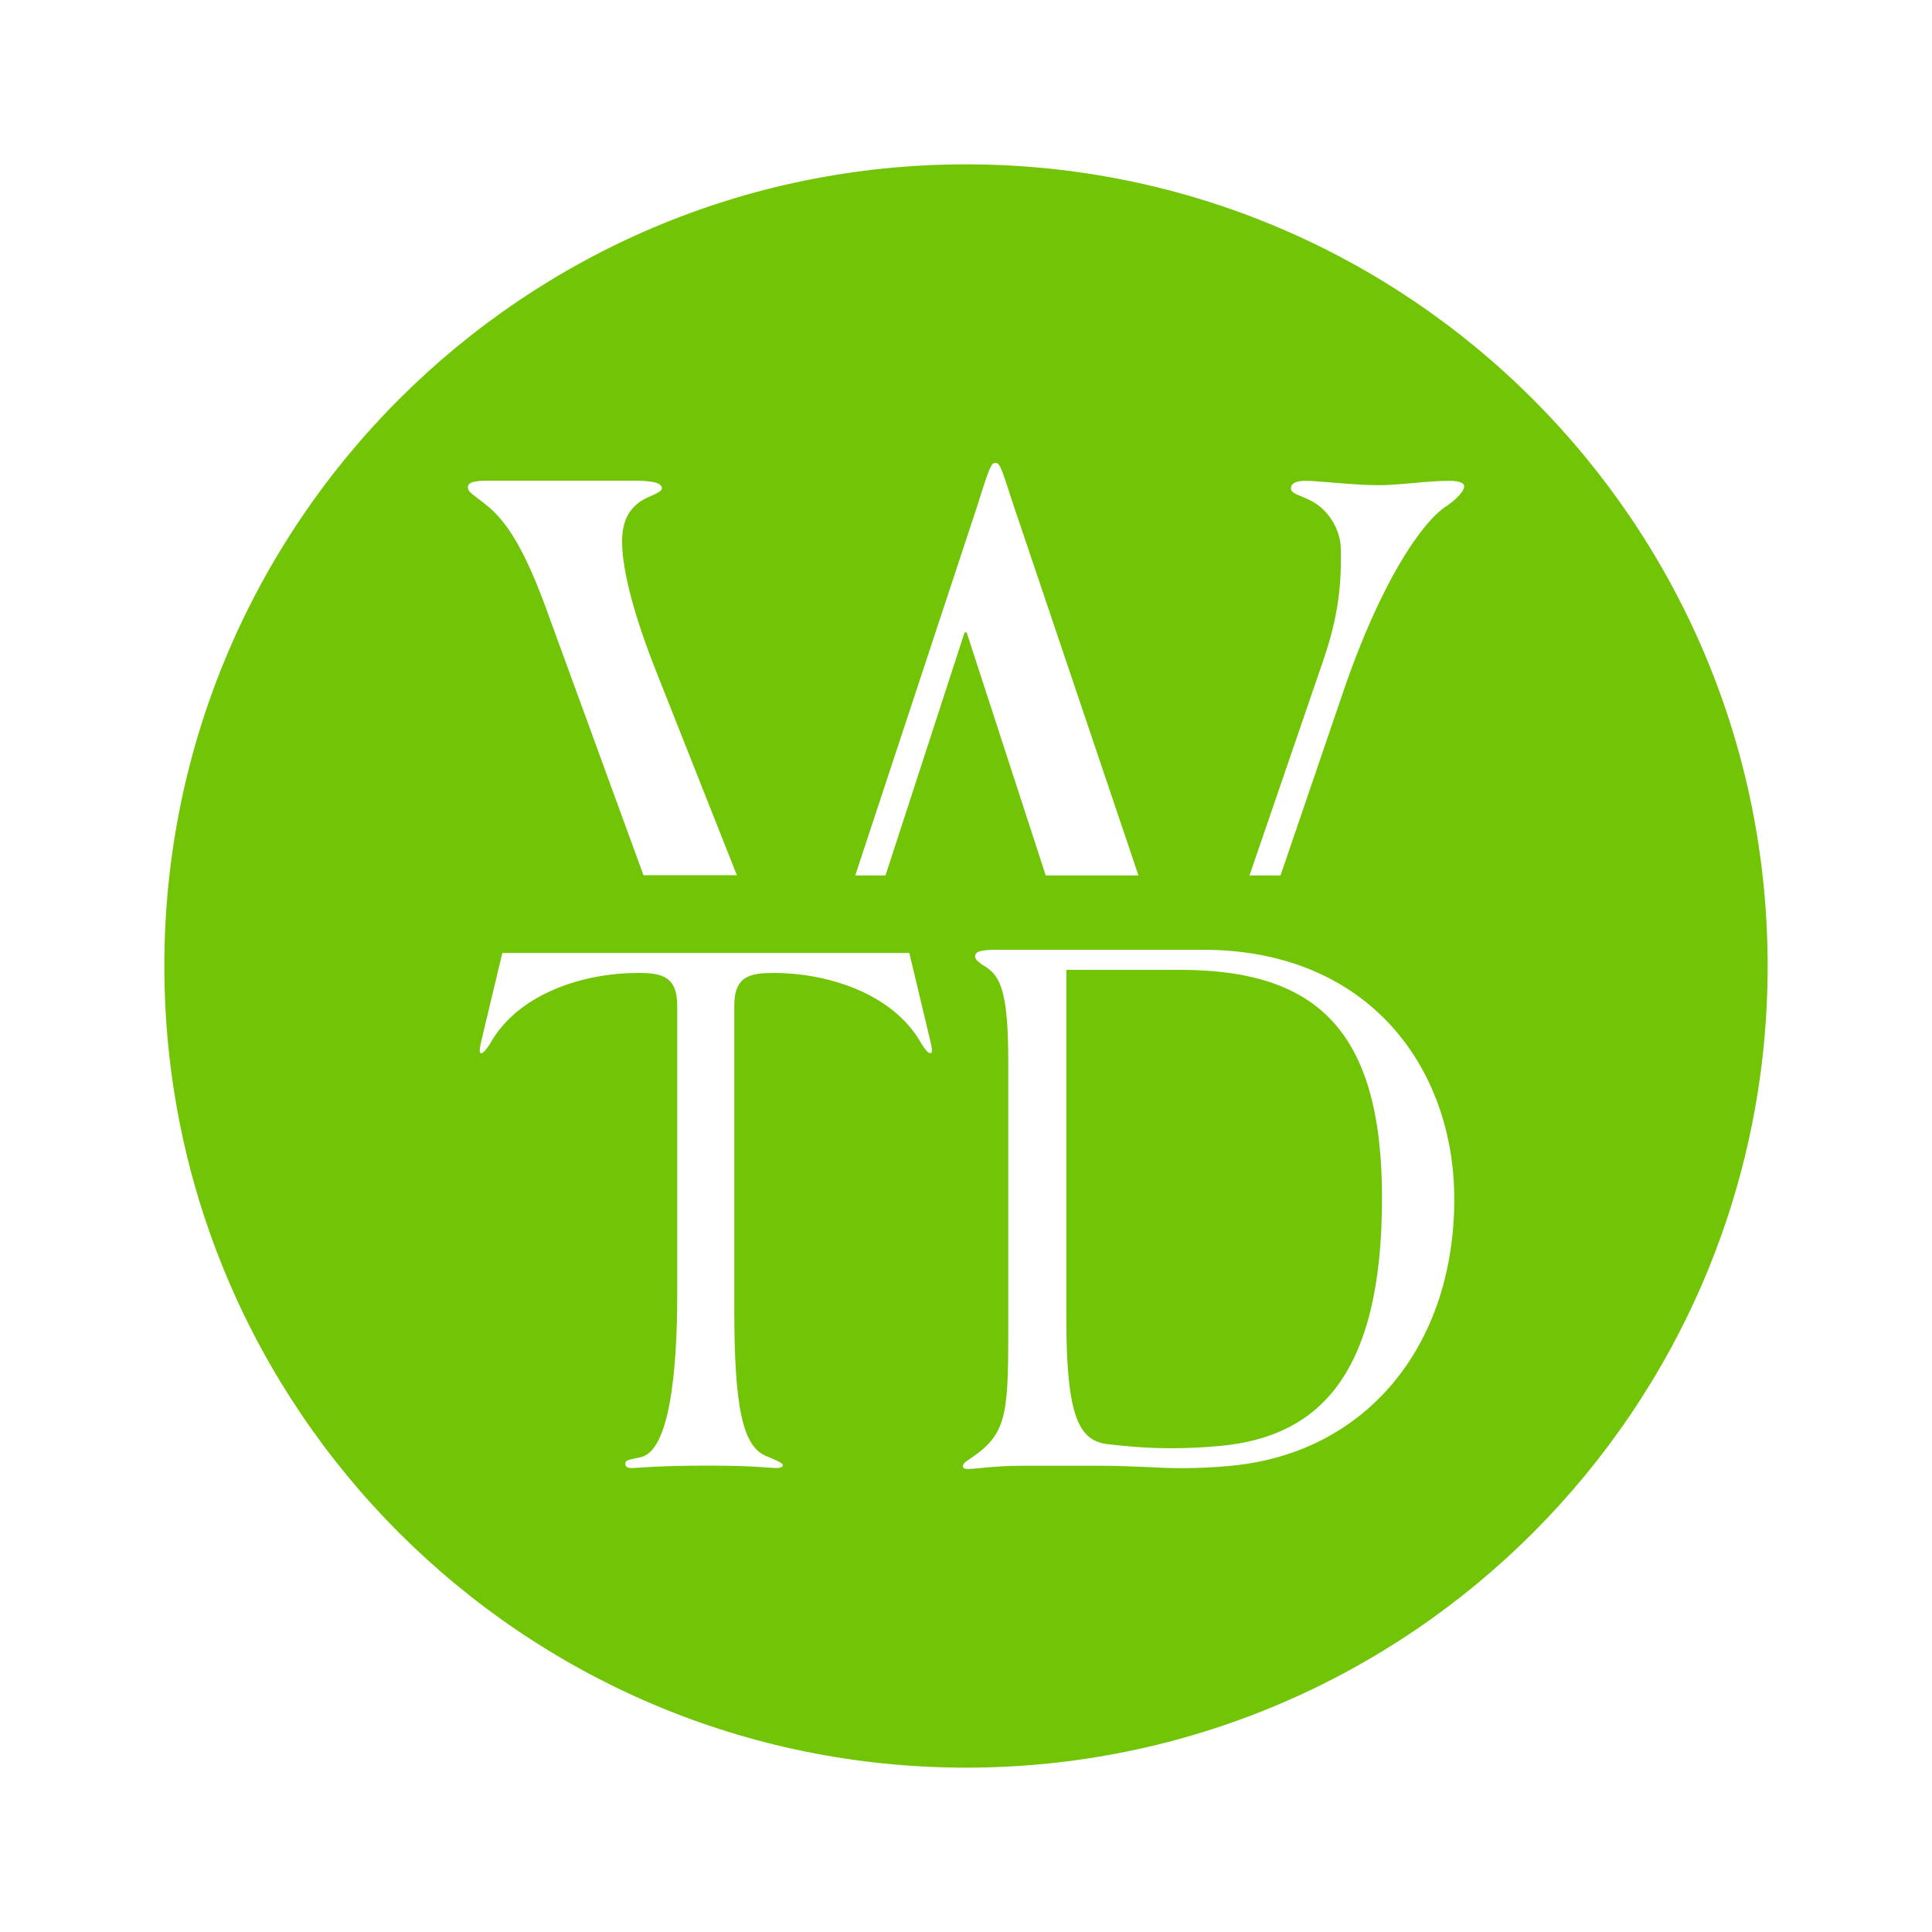 <?xml version="1.0" encoding="UTF-8"?>
<svg id="Layer_1" data-name="Layer 1" xmlns="http://www.w3.org/2000/svg" xmlns:xlink="http://www.w3.org/1999/xlink" viewBox="0 0 150 150">
  <defs>
    <style>
      .cls-1 {
        fill: #72c406;
      }

      .cls-1, .cls-2 {
        stroke-width: 0px;
      }

      .cls-3 {
        clip-path: url(#clippath);
      }

      .cls-2 {
        fill: none;
      }

      .cls-4 {
        clip-path: url(#clippath-1);
      }
    </style>
    <clipPath id="clippath">
      <rect class="cls-2" x="12.76" y="12.76" width="124.47" height="124.47"/>
    </clipPath>
    <clipPath id="clippath-1">
      <rect class="cls-2" x="12.76" y="12.76" width="124.47" height="124.47"/>
    </clipPath>
  </defs>
  <g id="WTD_green_knocked_out" data-name="WTD green knocked out">
    <g class="cls-3">
      <g class="cls-4">
        <path class="cls-1" d="M91.6,75.3h-8.81v27.06c0,7.71,1,9.52,3.25,9.77,2.15.25,3.62.31,4.88.31s2.62-.06,3.94-.19c7.45-.75,12.44-5.41,12.44-19.22,0-13.06-5.09-17.73-15.69-17.73"/>
        <path class="cls-1" d="M75,12.76c-34.37,0-62.24,27.86-62.24,62.24s27.86,62.24,62.24,62.24,62.24-27.86,62.24-62.24S109.37,12.76,75,12.76M75.97,38.96c.62-1.89.93-3.01,1.24-3.01h.15c.31,0,.62,1.12,1.24,3.01l9.79,29.01h-7.2l-6.14-18.87h-.16l-6.14,18.87h-2.35l9.58-29.01ZM36.32,37.84c0-.52.93-.52,1.78-.52h11.13c1.47,0,2.16.17,2.16.6,0,.34-1.08.6-1.7,1.03-.7.52-1.39,1.29-1.39,3.09,0,2.32,1,5.93,2.63,10.05l6.28,15.86h-7.25l-7.3-19.99c-1.47-4.12-2.86-7.04-4.71-8.59-1.24-1.03-1.62-1.12-1.62-1.55M72.24,81.77c-.21,0-.41-.31-.67-.69-2.27-4.1-7.59-5.54-11.46-5.54-1.81,0-3.1.19-3.1,2.55v23.51c0,7.78.67,10.7,2.48,11.45.78.31,1.29.56,1.29.68,0,.19-.21.25-.57.25s-1.6-.19-5.21-.19c-4.08,0-5.47.19-5.99.19-.41,0-.46-.19-.46-.37,0-.31.57-.31,1.29-.5,2.06-.62,2.74-6.16,2.74-12.63v-22.39c0-2.36-1.29-2.55-3.1-2.55-3.87,0-9.19,1.43-11.46,5.54-.26.37-.46.69-.67.69-.1,0-.1-.13-.1-.25,0-.19.05-.37.1-.62l1.65-6.91h31.6l1.65,6.91c.05.25.1.43.1.62,0,.12,0,.25-.1.25M95.59,113.8c-1.31.13-2.67.19-4.04.19s-3.73-.19-6.14-.19h-5.98c-1.1,0-2.05.06-2.78.13-.68.06-1.21.12-1.52.12-.21,0-.37-.06-.37-.19,0-.25.21-.37.58-.62,2.78-1.87,2.94-3.3,2.94-9.77v-21.15c0-5.6-.68-6.66-1.99-7.4-.31-.25-.58-.37-.58-.68,0-.25.16-.5,1.57-.5h16.11c13.01,0,19.52,9.33,19.52,19.35,0,11.38-6.82,19.72-17.32,20.71M112.29,39.3c-1.86,1.2-5.1,5.84-8.04,14.52l-4.83,14.15h-2.41l5.62-16.38c1.08-3.09,1.55-5.58,1.47-8.93,0-1.63-1.08-3.18-2.32-3.78-.77-.43-1.55-.52-1.55-.95,0-.52.62-.6,1.16-.6.93,0,3.79.34,5.57.34s3.78-.34,5.56-.34c.54,0,1.16.09,1.16.43,0,.43-.77,1.12-1.39,1.55"/>
      </g>
    </g>
  </g>
</svg>